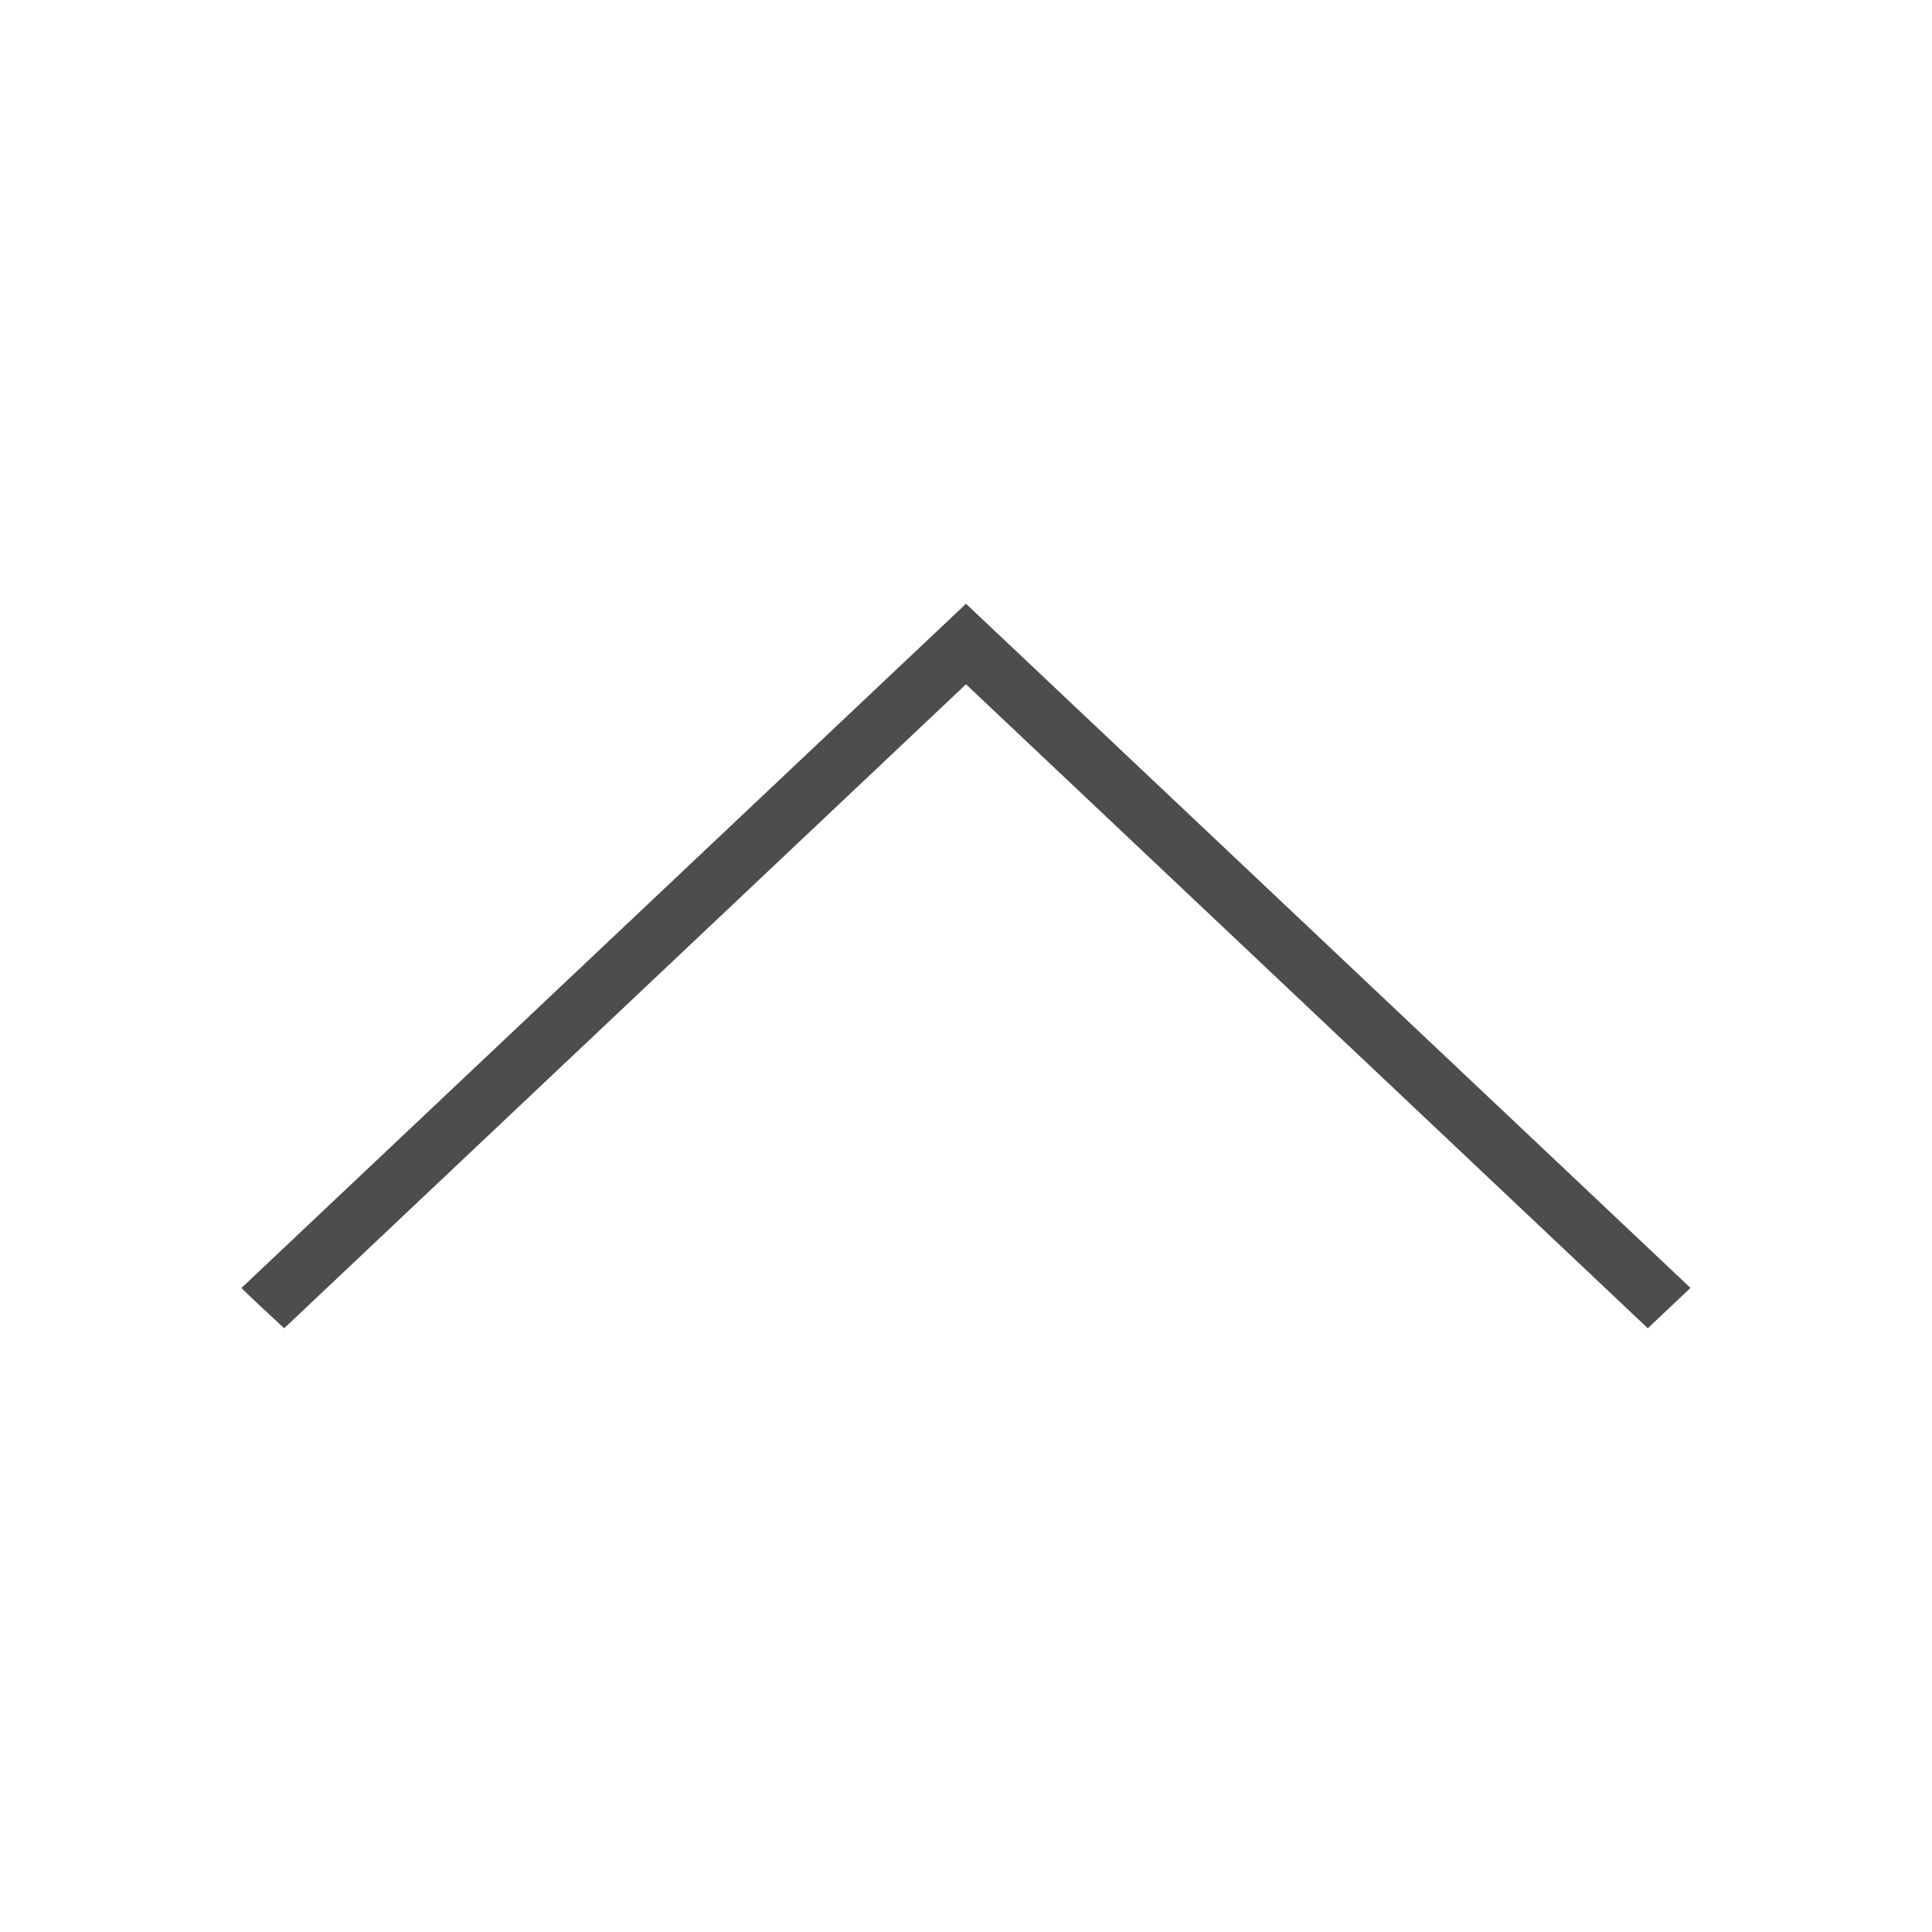 <svg xmlns="http://www.w3.org/2000/svg" viewBox="0 0 32 32">
  <defs
     id="defs3051">
    <style
       type="text/css"
       id="current-color-scheme">
      .ColorScheme-Text {
        color:#4d4d4d;
      }
      </style>
  </defs>
  <path
     style="fill:currentColor;fill-opacity:1;stroke:none" 
     d="M 4,21.332 C 3.998,21.346 4.707,22 4.707,22 L 16,11.334 27.293,22 28,21.332 16,10 Z"
     class="ColorScheme-Text"
     />
</svg>
